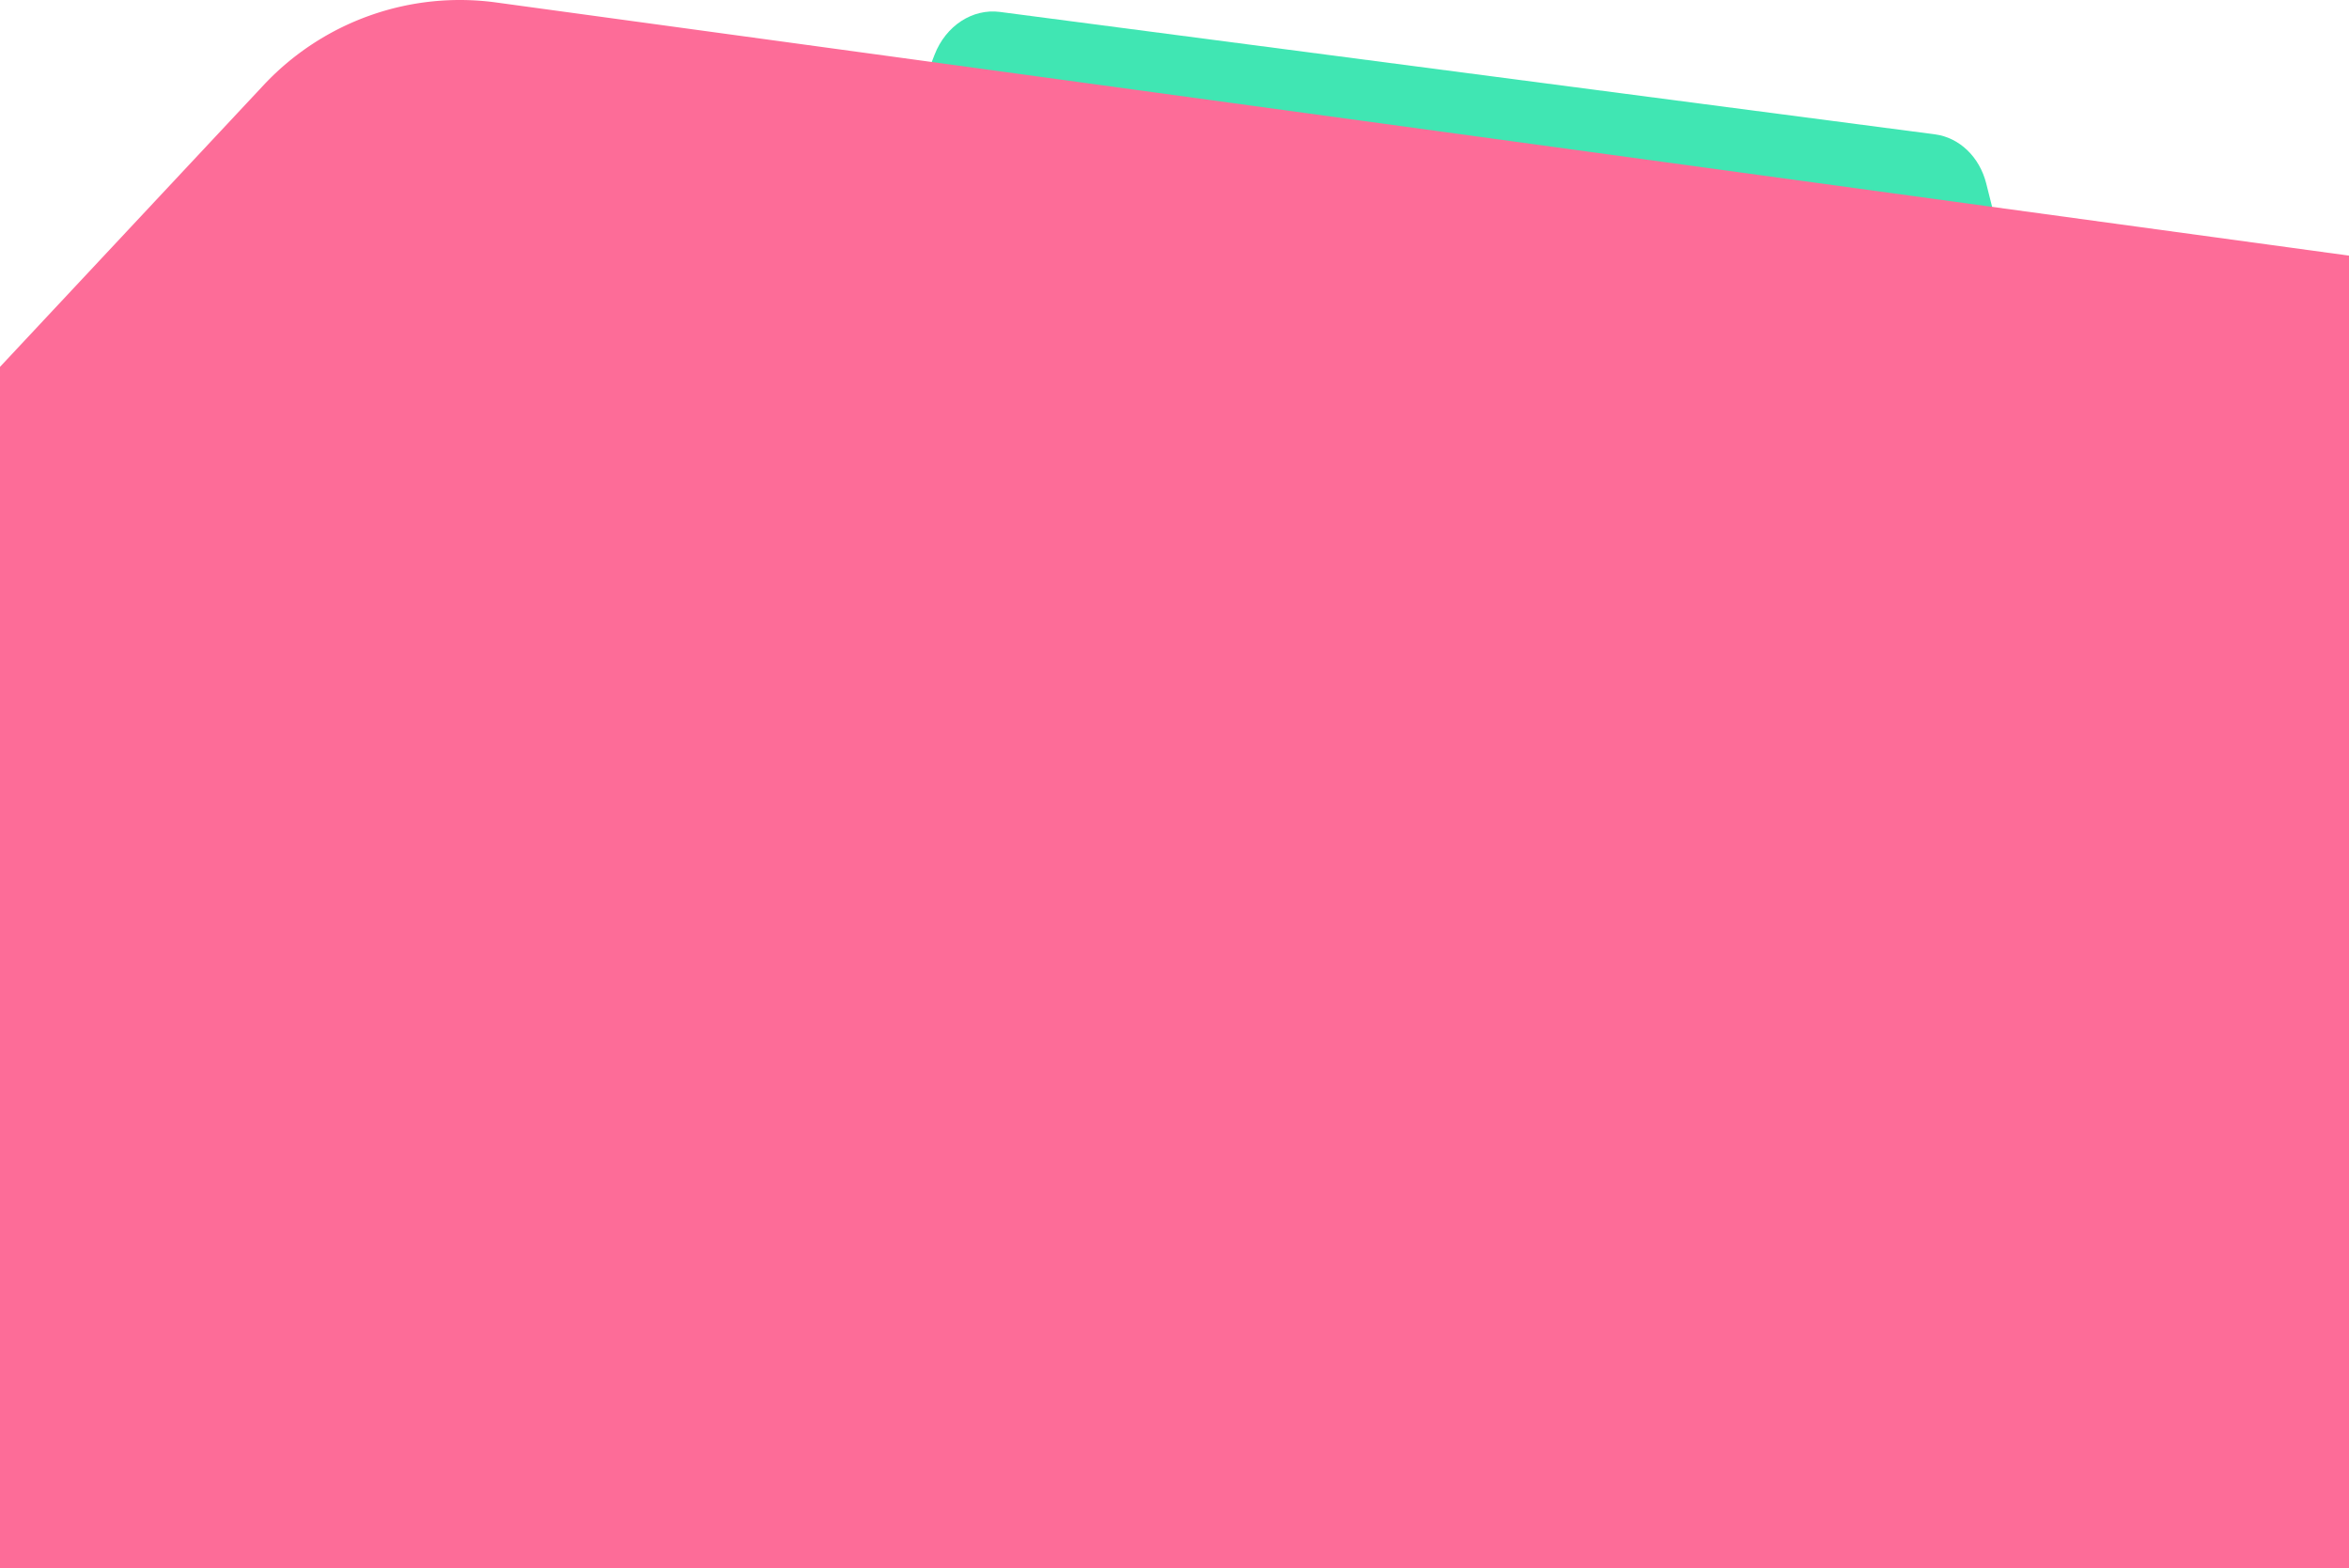 <svg xmlns="http://www.w3.org/2000/svg" width="1140" height="761.072" viewBox="0 0 1140 761.072">
  <g id="Grupo_3" data-name="Grupo 3" transform="translate(-2653.818 -3245.61)">
    <path id="Trazado_13" data-name="Trazado 13" d="M3608.12,3470.579,3095.706,3410.7c-20.061-2.345-32.027-25.905-23.854-46.968l35.536-91.587c5.443-14.027,18.384-22.489,31.722-20.743l453.729,59.407c11.887,1.556,21.674,10.933,24.931,23.882l23.147,92.056C3646.778,3450.058,3629.548,3473.083,3608.12,3470.579Z" fill="#40e6b3"/>
    <path id="Trazado_14" data-name="Trazado 14" d="M2653.818,3423.682l127.928-136.751a130.409,130.409,0,0,1,112.891-40.119l899.181,122.87v637h-1140Z" fill="#fd6c98"/>
  </g>
</svg>
